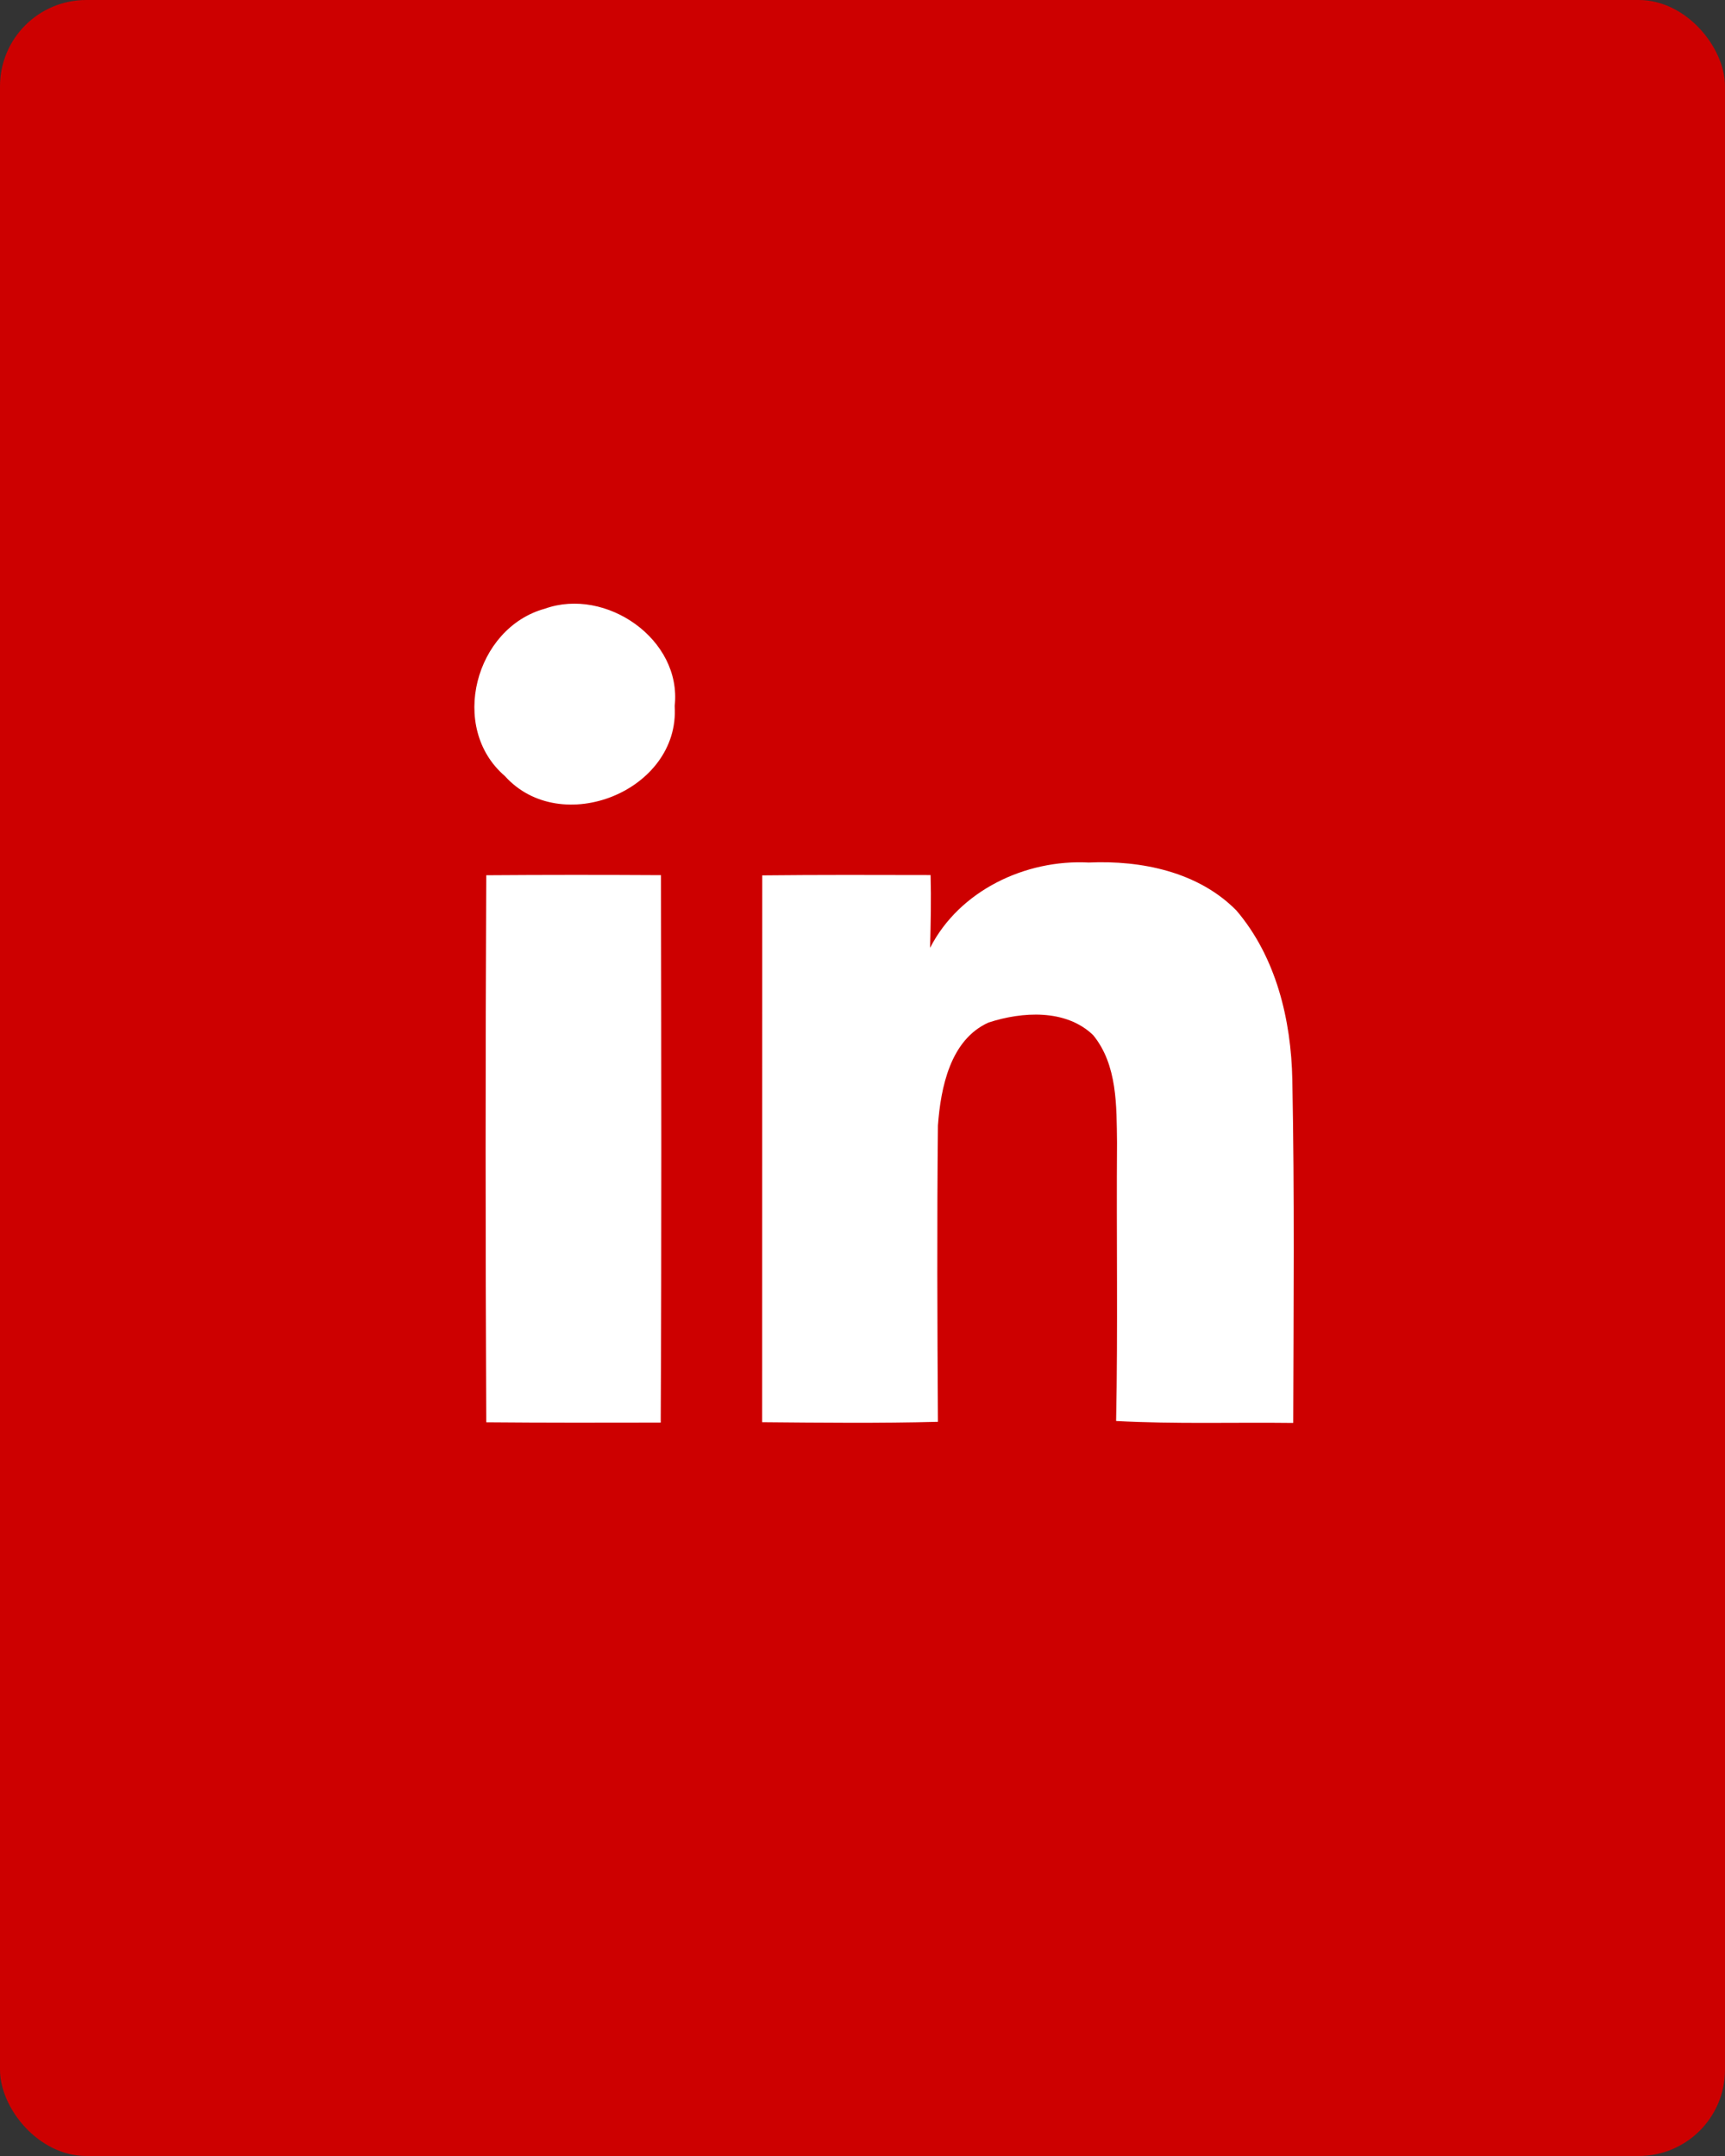 <?xml version="1.0" encoding="UTF-8"?> <svg xmlns="http://www.w3.org/2000/svg" width="40" height="50" viewBox="0 0 40 50" fill="none"><rect x="0" y="0" width="40" height="50" fill="#333333" stroke="none"/> <rect width="40" height="50" rx="2" fill="#CD0000"></rect> <path d="M12.636 14.116C14.047 13.611 15.817 14.823 15.645 16.374C15.769 18.344 13.005 19.445 11.707 17.997C10.402 16.877 11.015 14.559 12.636 14.116Z" fill="white"></path> <path d="M21.567 21.982C22.25 20.647 23.787 19.926 25.246 20.003C26.463 19.948 27.787 20.217 28.671 21.116C29.591 22.196 29.94 23.648 29.967 25.043C30.019 27.695 29.995 30.348 29.988 33C28.618 32.983 27.248 33.029 25.881 32.955C25.924 30.805 25.886 28.653 25.902 26.5C25.89 25.654 25.914 24.695 25.347 24.004C24.712 23.396 23.704 23.459 22.925 23.713C22.034 24.11 21.814 25.224 21.749 26.101C21.725 28.39 21.735 30.682 21.749 32.974C20.391 33.01 19.031 32.995 17.673 32.983C17.675 28.756 17.673 24.529 17.675 20.301C18.976 20.287 20.279 20.291 21.579 20.294C21.594 20.857 21.582 21.419 21.567 21.982Z" fill="white"></path> <path d="M11.276 20.298C12.626 20.288 13.975 20.288 15.326 20.296C15.335 24.528 15.342 28.76 15.321 32.992C13.972 32.995 12.624 32.997 11.276 32.985C11.256 28.755 11.256 24.526 11.276 20.298Z" fill="white"></path> </svg> 